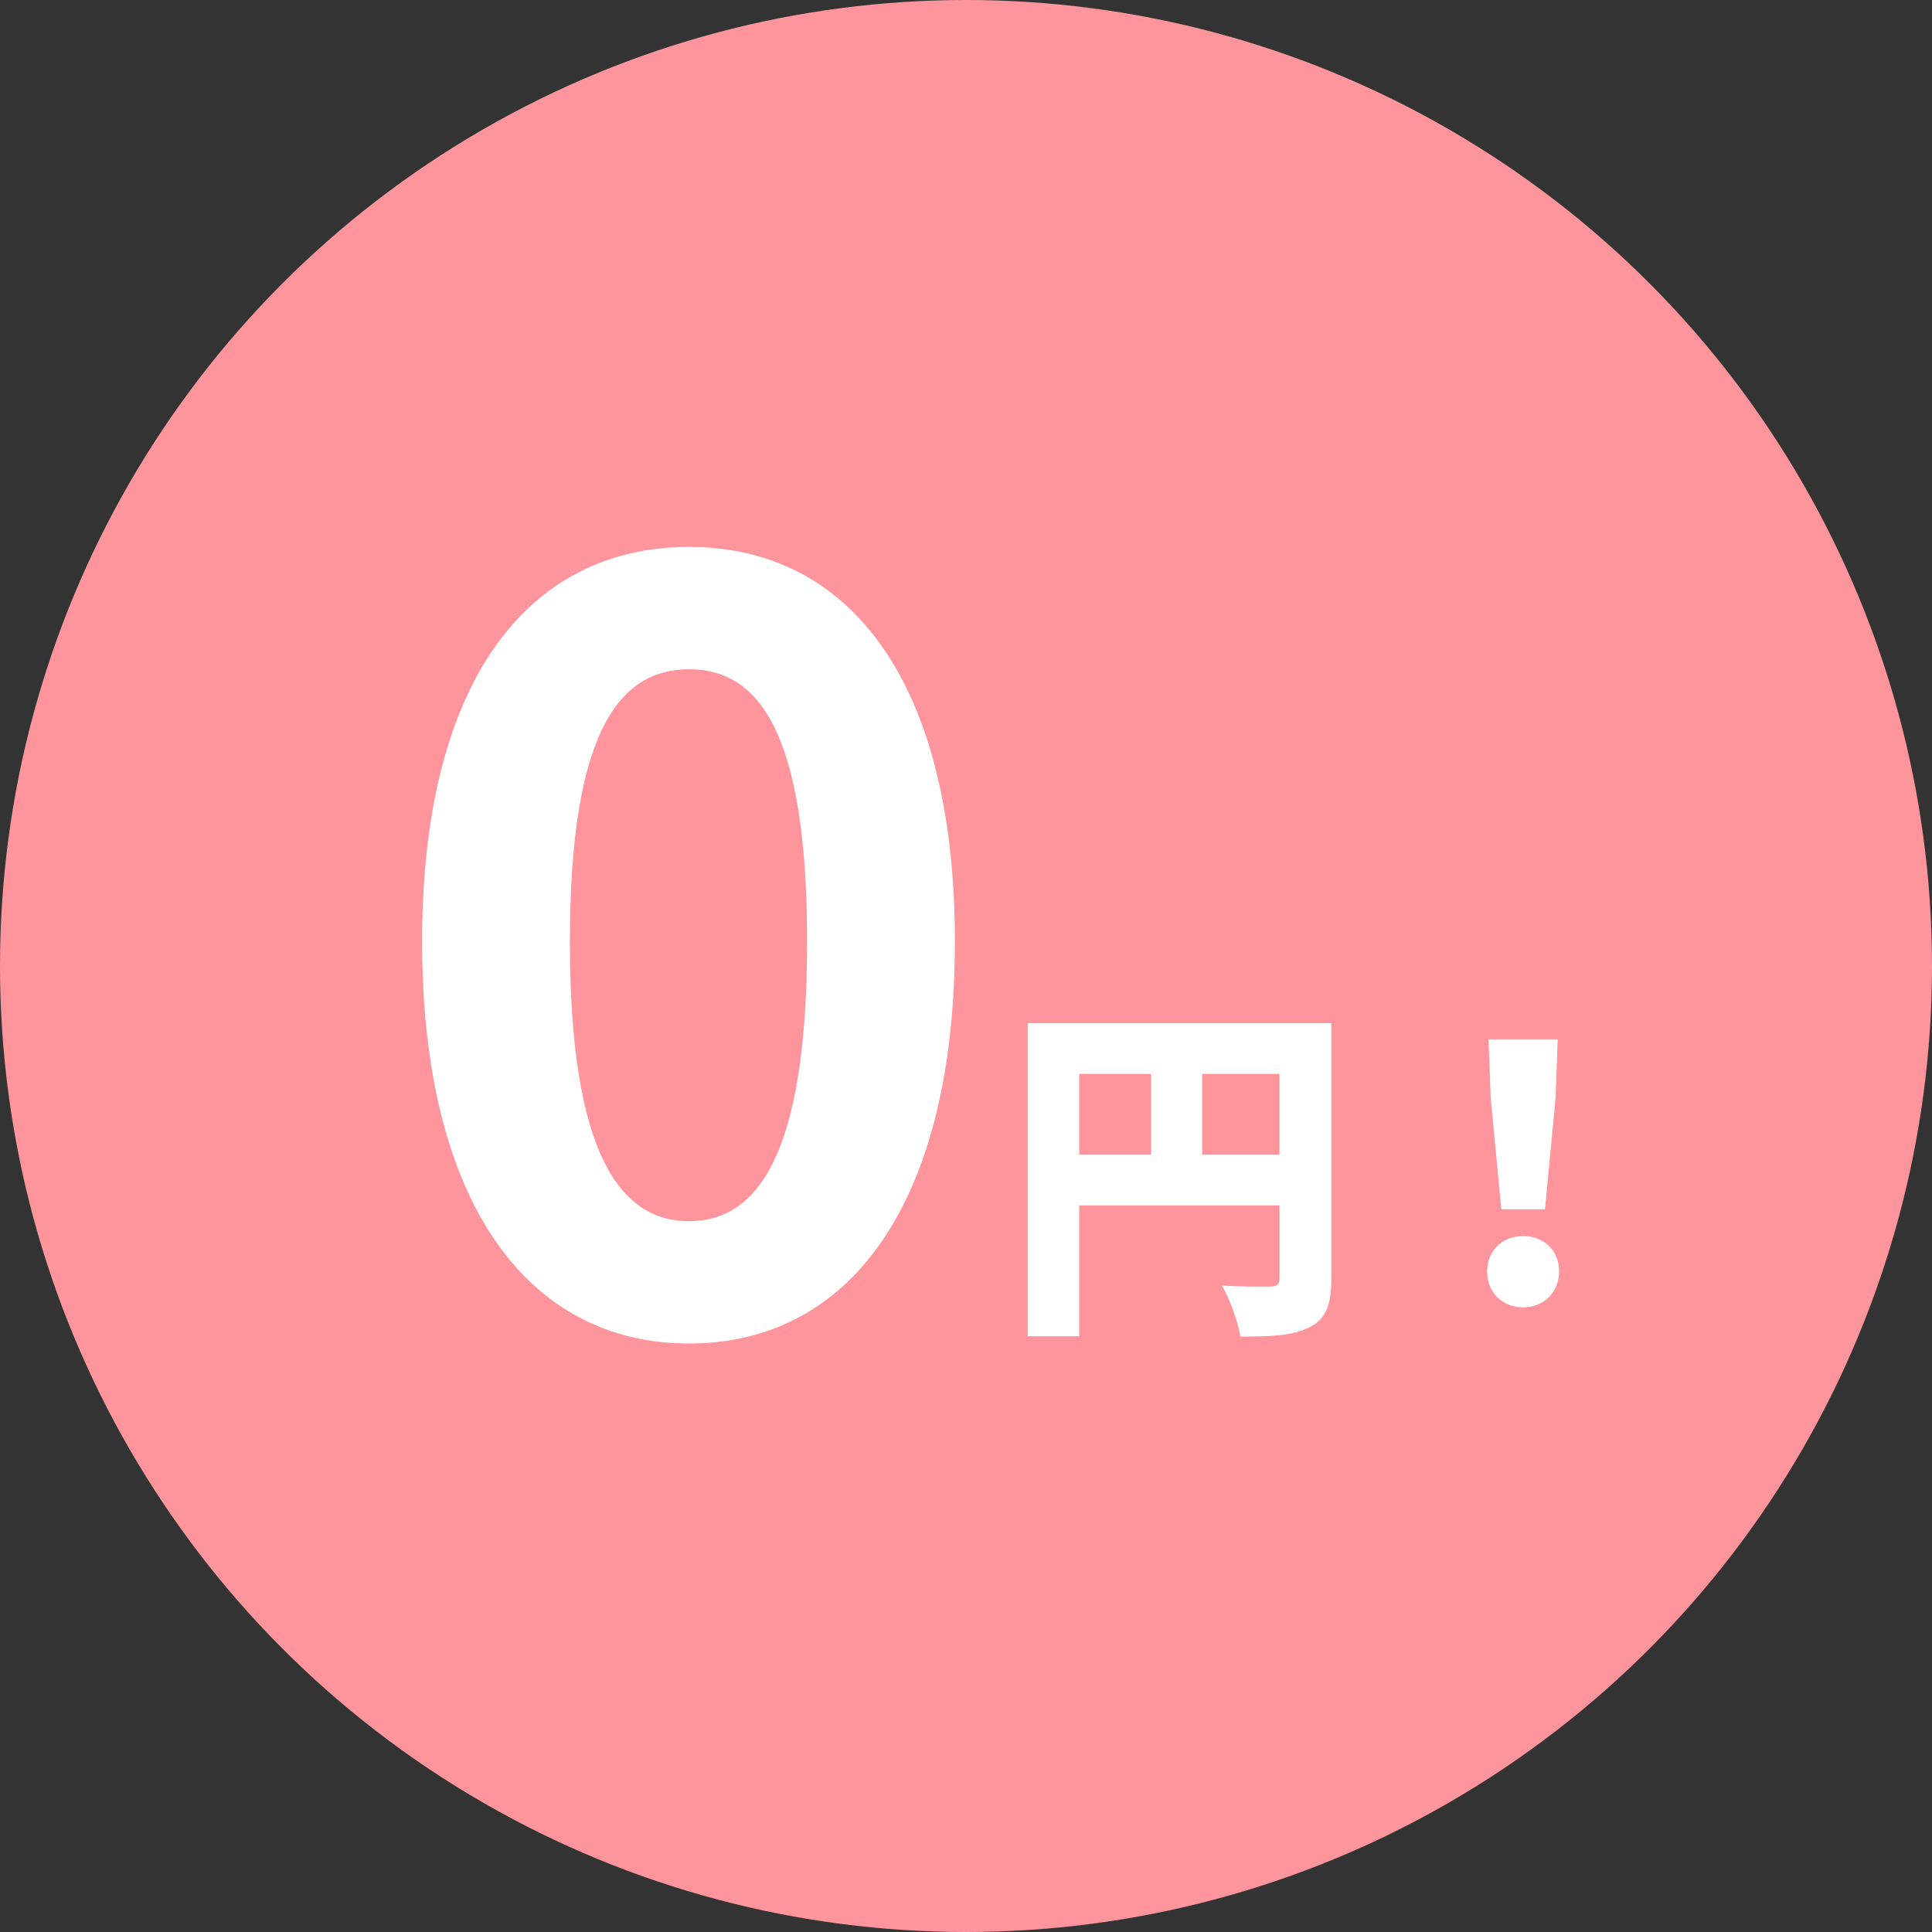 <?xml version="1.0" encoding="UTF-8"?><svg id="_レイヤー_1" xmlns="http://www.w3.org/2000/svg" width="120" height="120" viewBox="0 0 120 120"><rect x="0" y="0" width="120" height="120" fill="#333333" stroke="none"/><defs><style>.cls-1{fill:#ff959c;}.cls-1,.cls-2{stroke-width:0px;}.cls-2{fill:#fff;}</style></defs><circle class="cls-1" cx="60" cy="60" r="60"/><path class="cls-2" d="M26.216,58.478c0-16.118,6.539-24.507,16.58-24.507s16.514,8.455,16.514,24.507c0,16.184-6.474,24.97-16.514,24.97s-16.58-8.785-16.58-24.97ZM50.128,58.478c0-13.211-3.105-16.91-7.332-16.91s-7.399,3.699-7.399,16.91c0,13.278,3.171,17.373,7.399,17.373s7.332-4.095,7.332-17.373Z"/><path class="cls-2" d="M82.691,79.426c0,1.621-.328,2.475-1.336,3.001-1.008.526-2.365.592-4.314.592-.132-.899-.679-2.365-1.139-3.176,1.139.088,2.584.066,3.001.066s.569-.132.569-.526v-4.511h-12.44v8.126h-3.197v-19.449h18.857v15.878ZM67.032,71.717h4.468v-5.016h-4.468v5.016ZM79.471,71.717v-5.016h-4.796v5.016h4.796Z"/><path class="cls-2" d="M92.371,78.966c0-1.292.942-2.19,2.234-2.19s2.234.898,2.234,2.19-.942,2.234-2.234,2.234c-1.314,0-2.234-.942-2.234-2.234ZM92.59,68.19l-.132-3.635h4.293l-.131,3.635-.657,6.921h-2.716l-.657-6.921Z"/></svg>